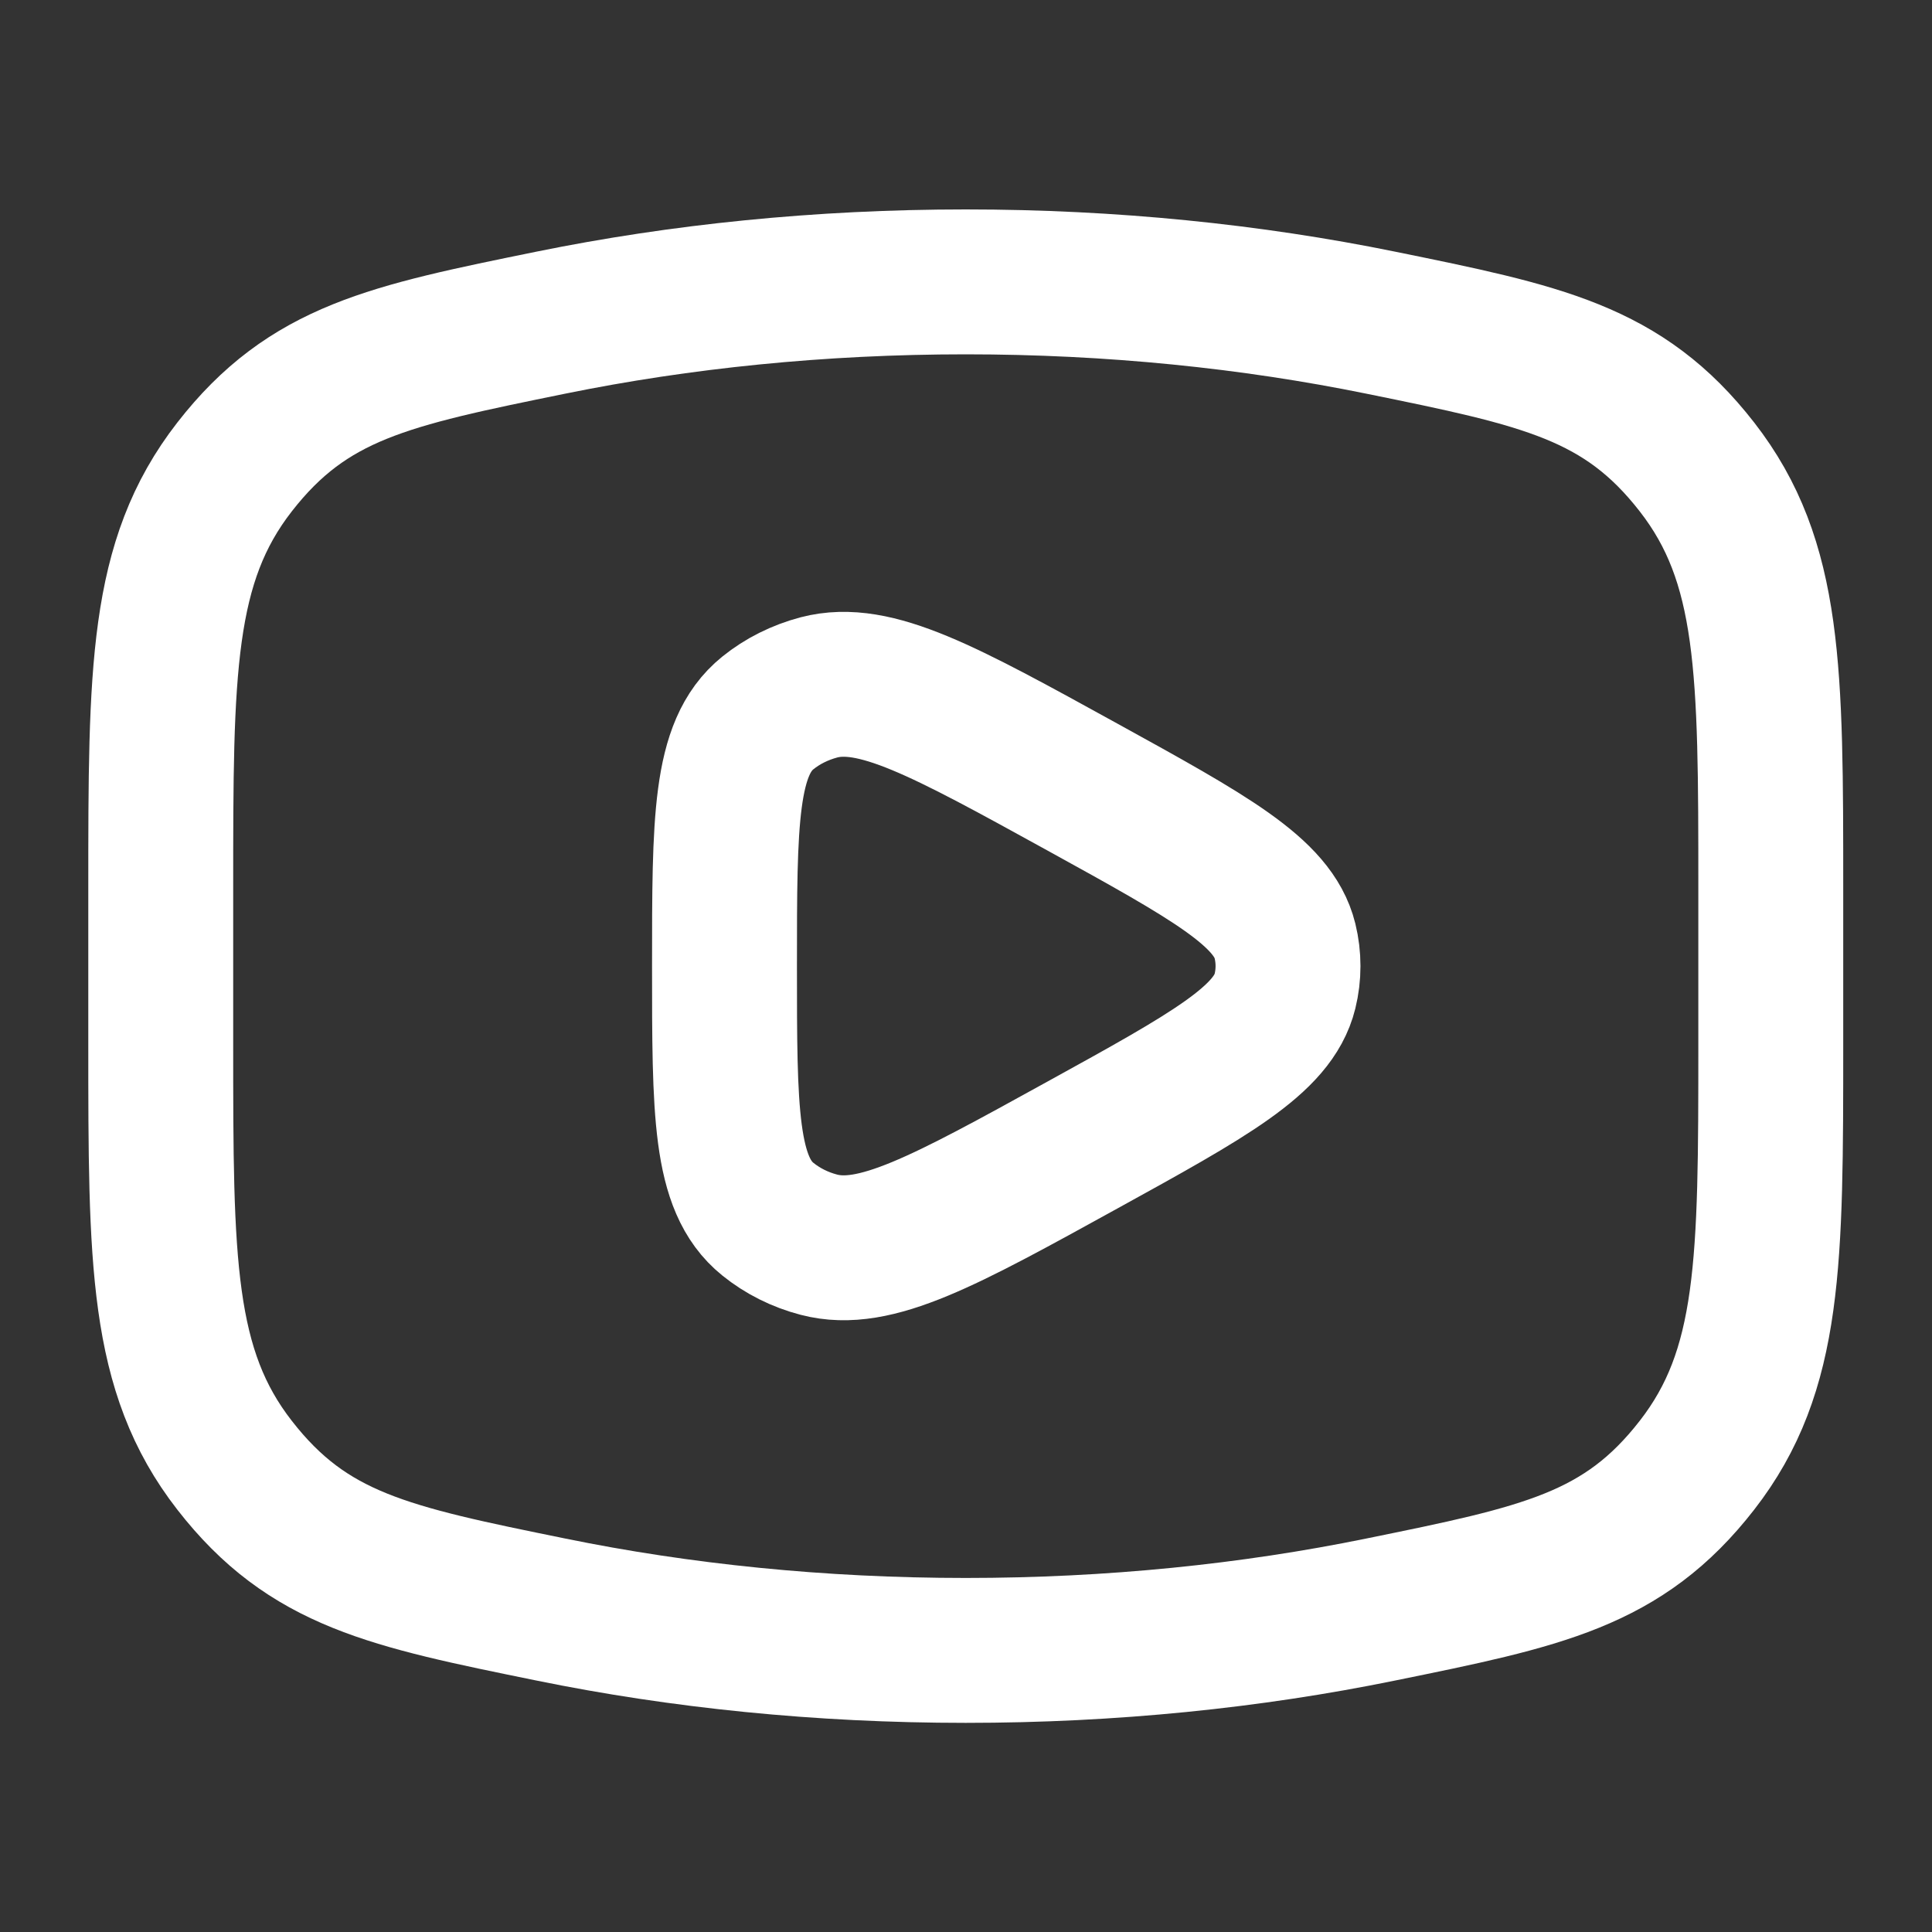 <svg width="20" height="20" viewBox="0 0 20 20" fill="none" xmlns="http://www.w3.org/2000/svg">
<rect x="0" y="0" width="20" height="20" fill="#333333" stroke="none"/>
<path d="M9.997 17.085C11.505 17.085 12.952 16.936 14.292 16.662C15.966 16.321 16.803 16.151 17.567 15.168C18.331 14.186 18.331 13.059 18.331 10.804L18.331 9.198C18.331 6.944 18.331 5.816 17.567 4.834C16.803 3.852 15.966 3.681 14.292 3.34C12.952 3.067 11.505 2.918 9.997 2.918C8.489 2.918 7.043 3.067 5.703 3.34C4.029 3.681 3.192 3.852 2.428 4.834C1.664 5.816 1.664 6.944 1.664 9.198L1.664 10.804C1.664 13.059 1.664 14.186 2.428 15.168C3.192 16.151 4.029 16.321 5.703 16.662C7.043 16.936 8.489 17.085 9.997 17.085Z" stroke="white" stroke-width="1.5"/>
<path d="M13.302 10.261C13.178 10.766 12.52 11.129 11.204 11.854C9.773 12.643 9.057 13.037 8.477 12.885C8.281 12.834 8.1 12.743 7.948 12.62C7.5 12.258 7.5 11.506 7.5 10.001C7.5 8.496 7.5 7.743 7.948 7.381C8.1 7.258 8.281 7.168 8.477 7.116C9.057 6.964 9.773 7.359 11.204 8.147C12.52 8.872 13.178 9.235 13.302 9.74C13.344 9.912 13.344 10.09 13.302 10.261Z" stroke="white" stroke-width="1.5" stroke-linejoin="round"/>
</svg>
